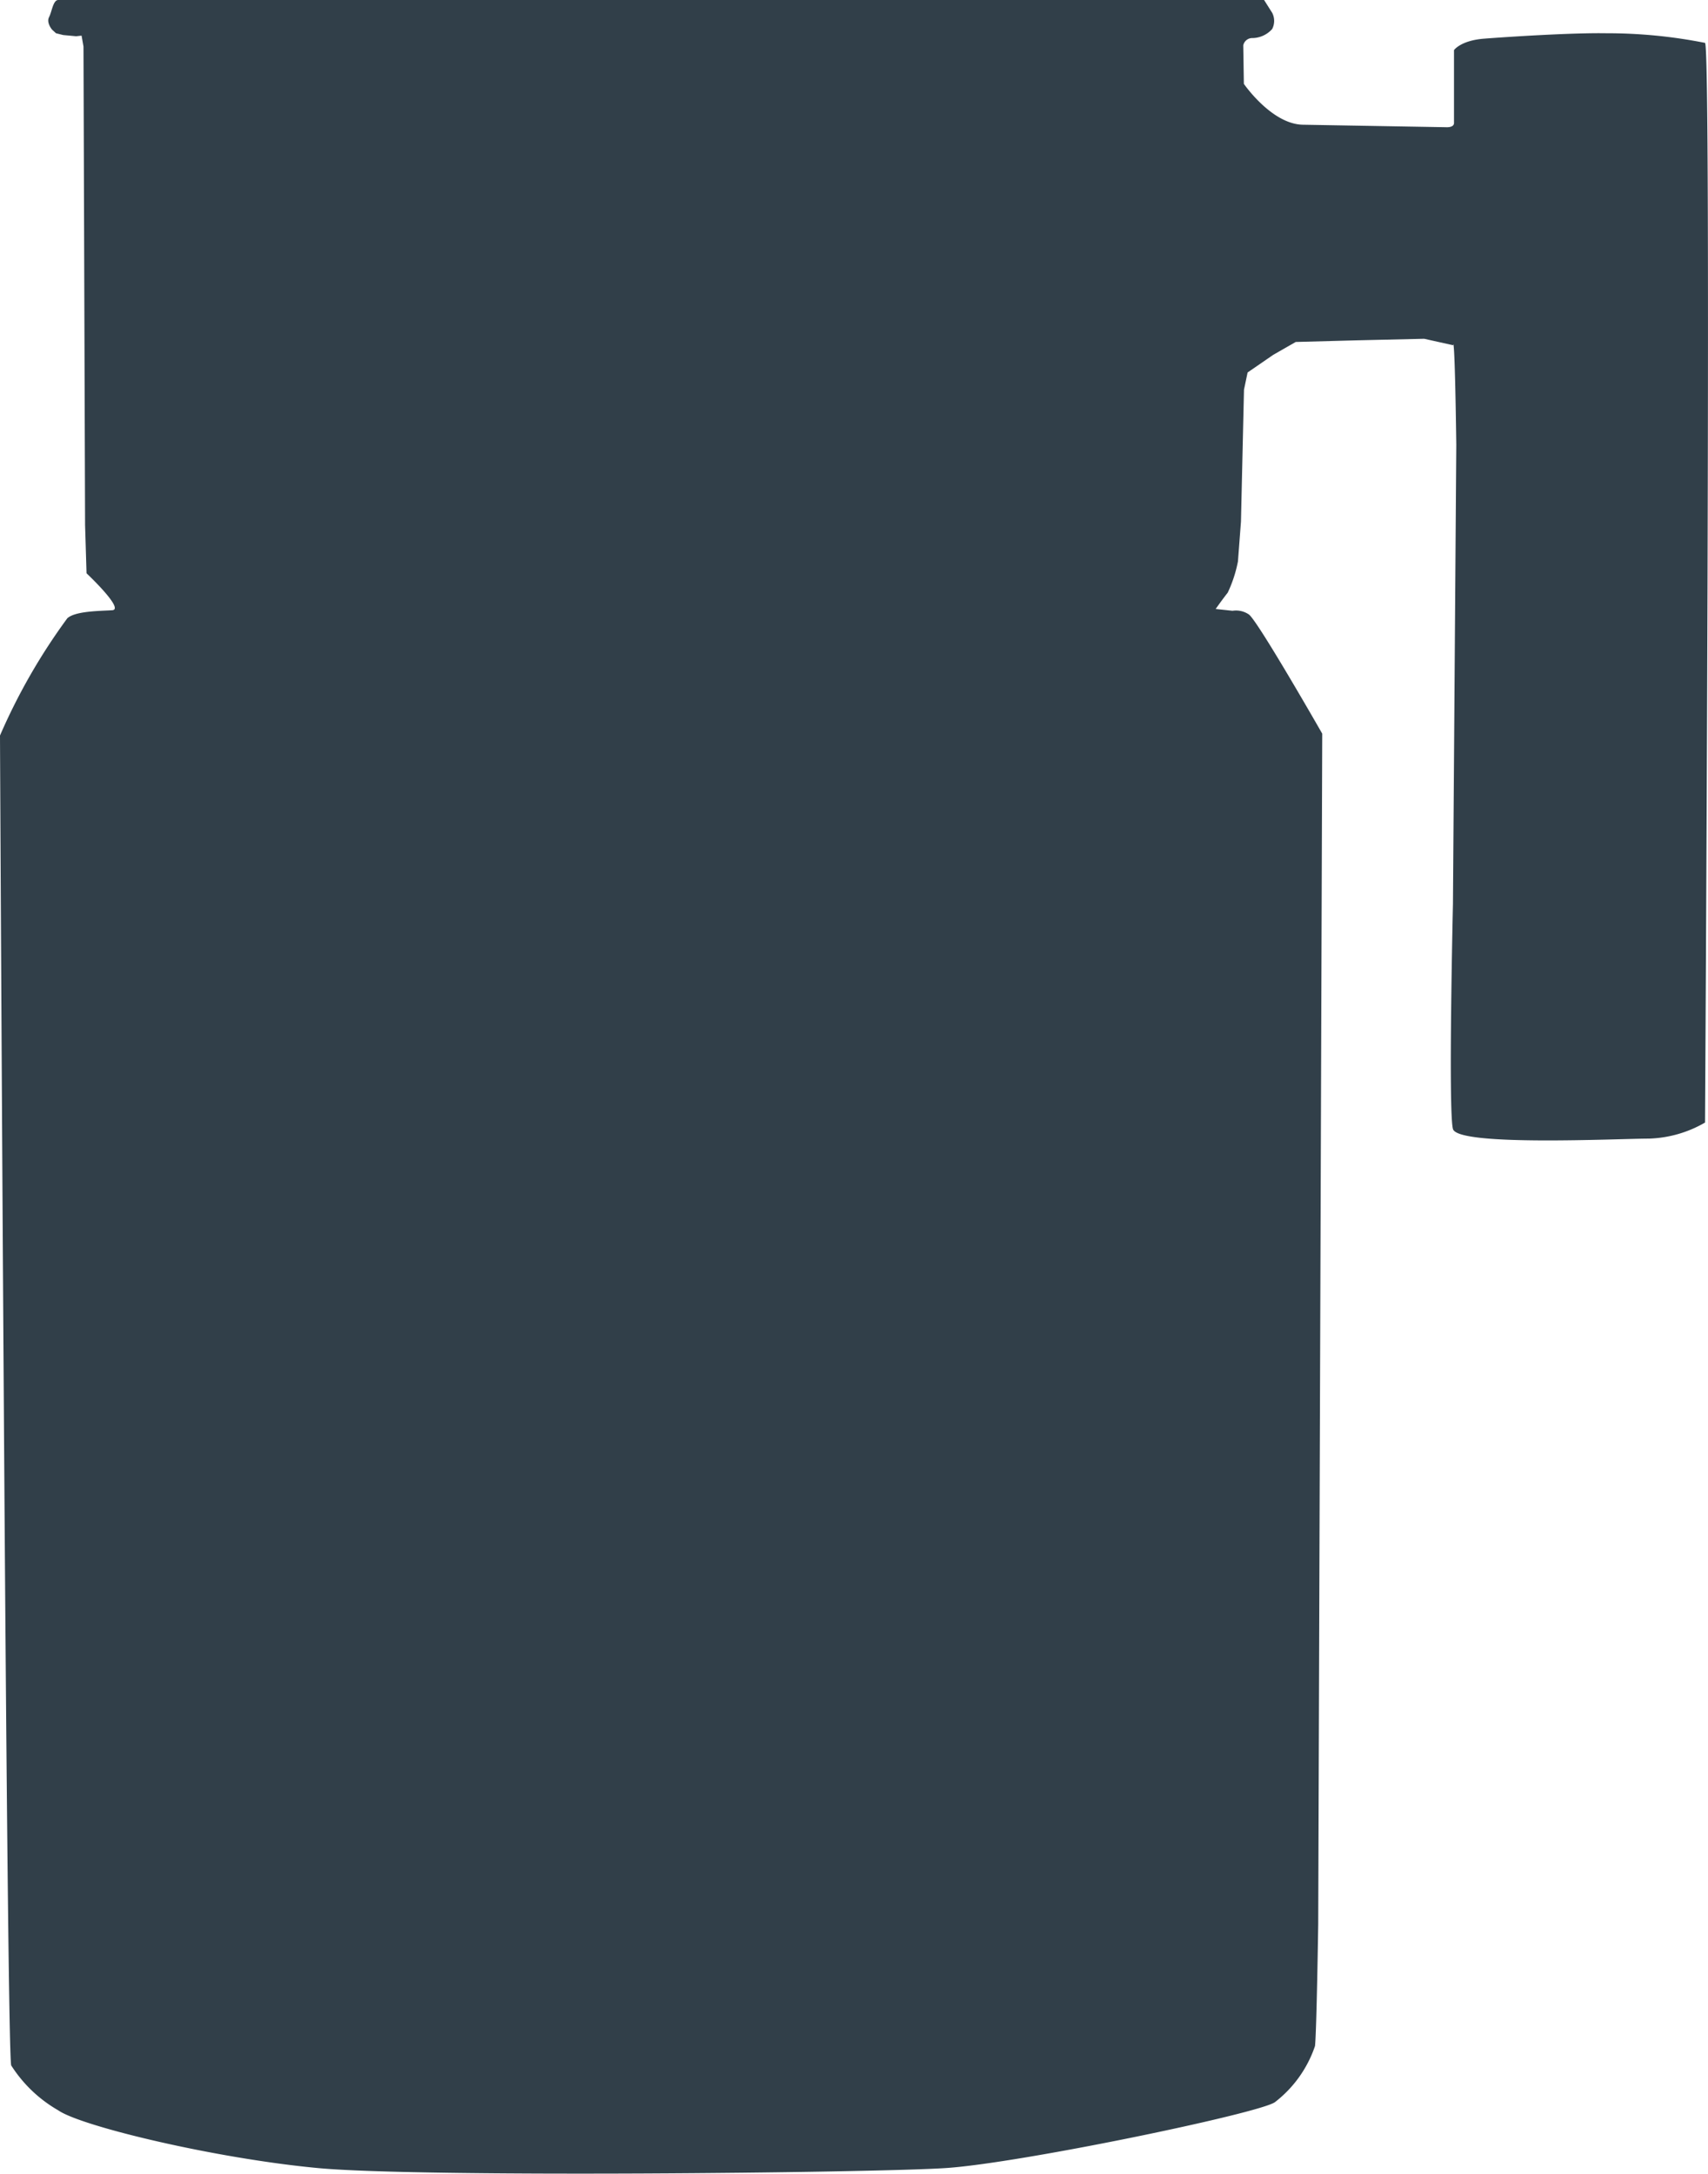 <svg id="Raggruppa_3557" data-name="Raggruppa 3557" xmlns="http://www.w3.org/2000/svg" xmlns:xlink="http://www.w3.org/1999/xlink" width="68.494" height="87.139" viewBox="0 0 68.494 87.139">
  <defs>
    <clipPath id="clip-path">
      <rect id="Rettangolo_1044" data-name="Rettangolo 1044" width="68.494" height="87.138" fill="#313f49"/>
    </clipPath>
  </defs>
  <g id="Raggruppa_3556" data-name="Raggruppa 3556" clip-path="url(#clip-path)">
    <path id="Tracciato_16942" data-name="Tracciato 16942" d="M2.337,0H50.692l.324.512a.708.708,0,0,1,0,.652,1.082,1.082,0,0,1-.821.362.37.37,0,0,0-.338.29l.024,1.545S50.992,4.978,52.248,5s5.746.1,5.746.1.314.024.314-.169V2.009s.266-.386,1.207-.459,3.525-.241,4.9-.217a20.105,20.105,0,0,1,3.96.386c.266.169,0,43.282,0,43.282a4.759,4.759,0,0,1-2.254.644c-1.223,0-7.662.322-7.855-.386s0-9.014,0-9.014L58.4,17.831c-.064-4.636-.129-3.992-.129-3.992l-1.159-.258-2.769.064-2.382.064-.9.515-1.03.708-.145.692-.121,5.288-.121,1.594a5.236,5.236,0,0,1-.411,1.255c-.193.241-.483.652-.483.652l.676.072a.916.916,0,0,1,.652.145c.338.217,2.946,4.781,2.946,4.781l-.161,47.717s-.064,4.314-.129,4.893a4.764,4.764,0,0,1-1.61,2.253c-.644.451-10.237,2.447-13.2,2.64s-21.054.386-25.174,0S3.259,85.241,2.337,84.6a5.45,5.45,0,0,1-1.887-1.8C.257,82.28,0,30.032,0,29.485a24.125,24.125,0,0,1,2.7-4.7c.322-.29,1.288-.29,1.8-.322s-1.03-1.481-1.03-1.481L3.412,21.05,3.348,1.864l-.077-.435-.217.024-.519-.048-.29-.072-.157-.145s-.237-.276-.121-.5S2.128,0,2.337,0" fill="#313f49"/>
  </g>
</svg>

